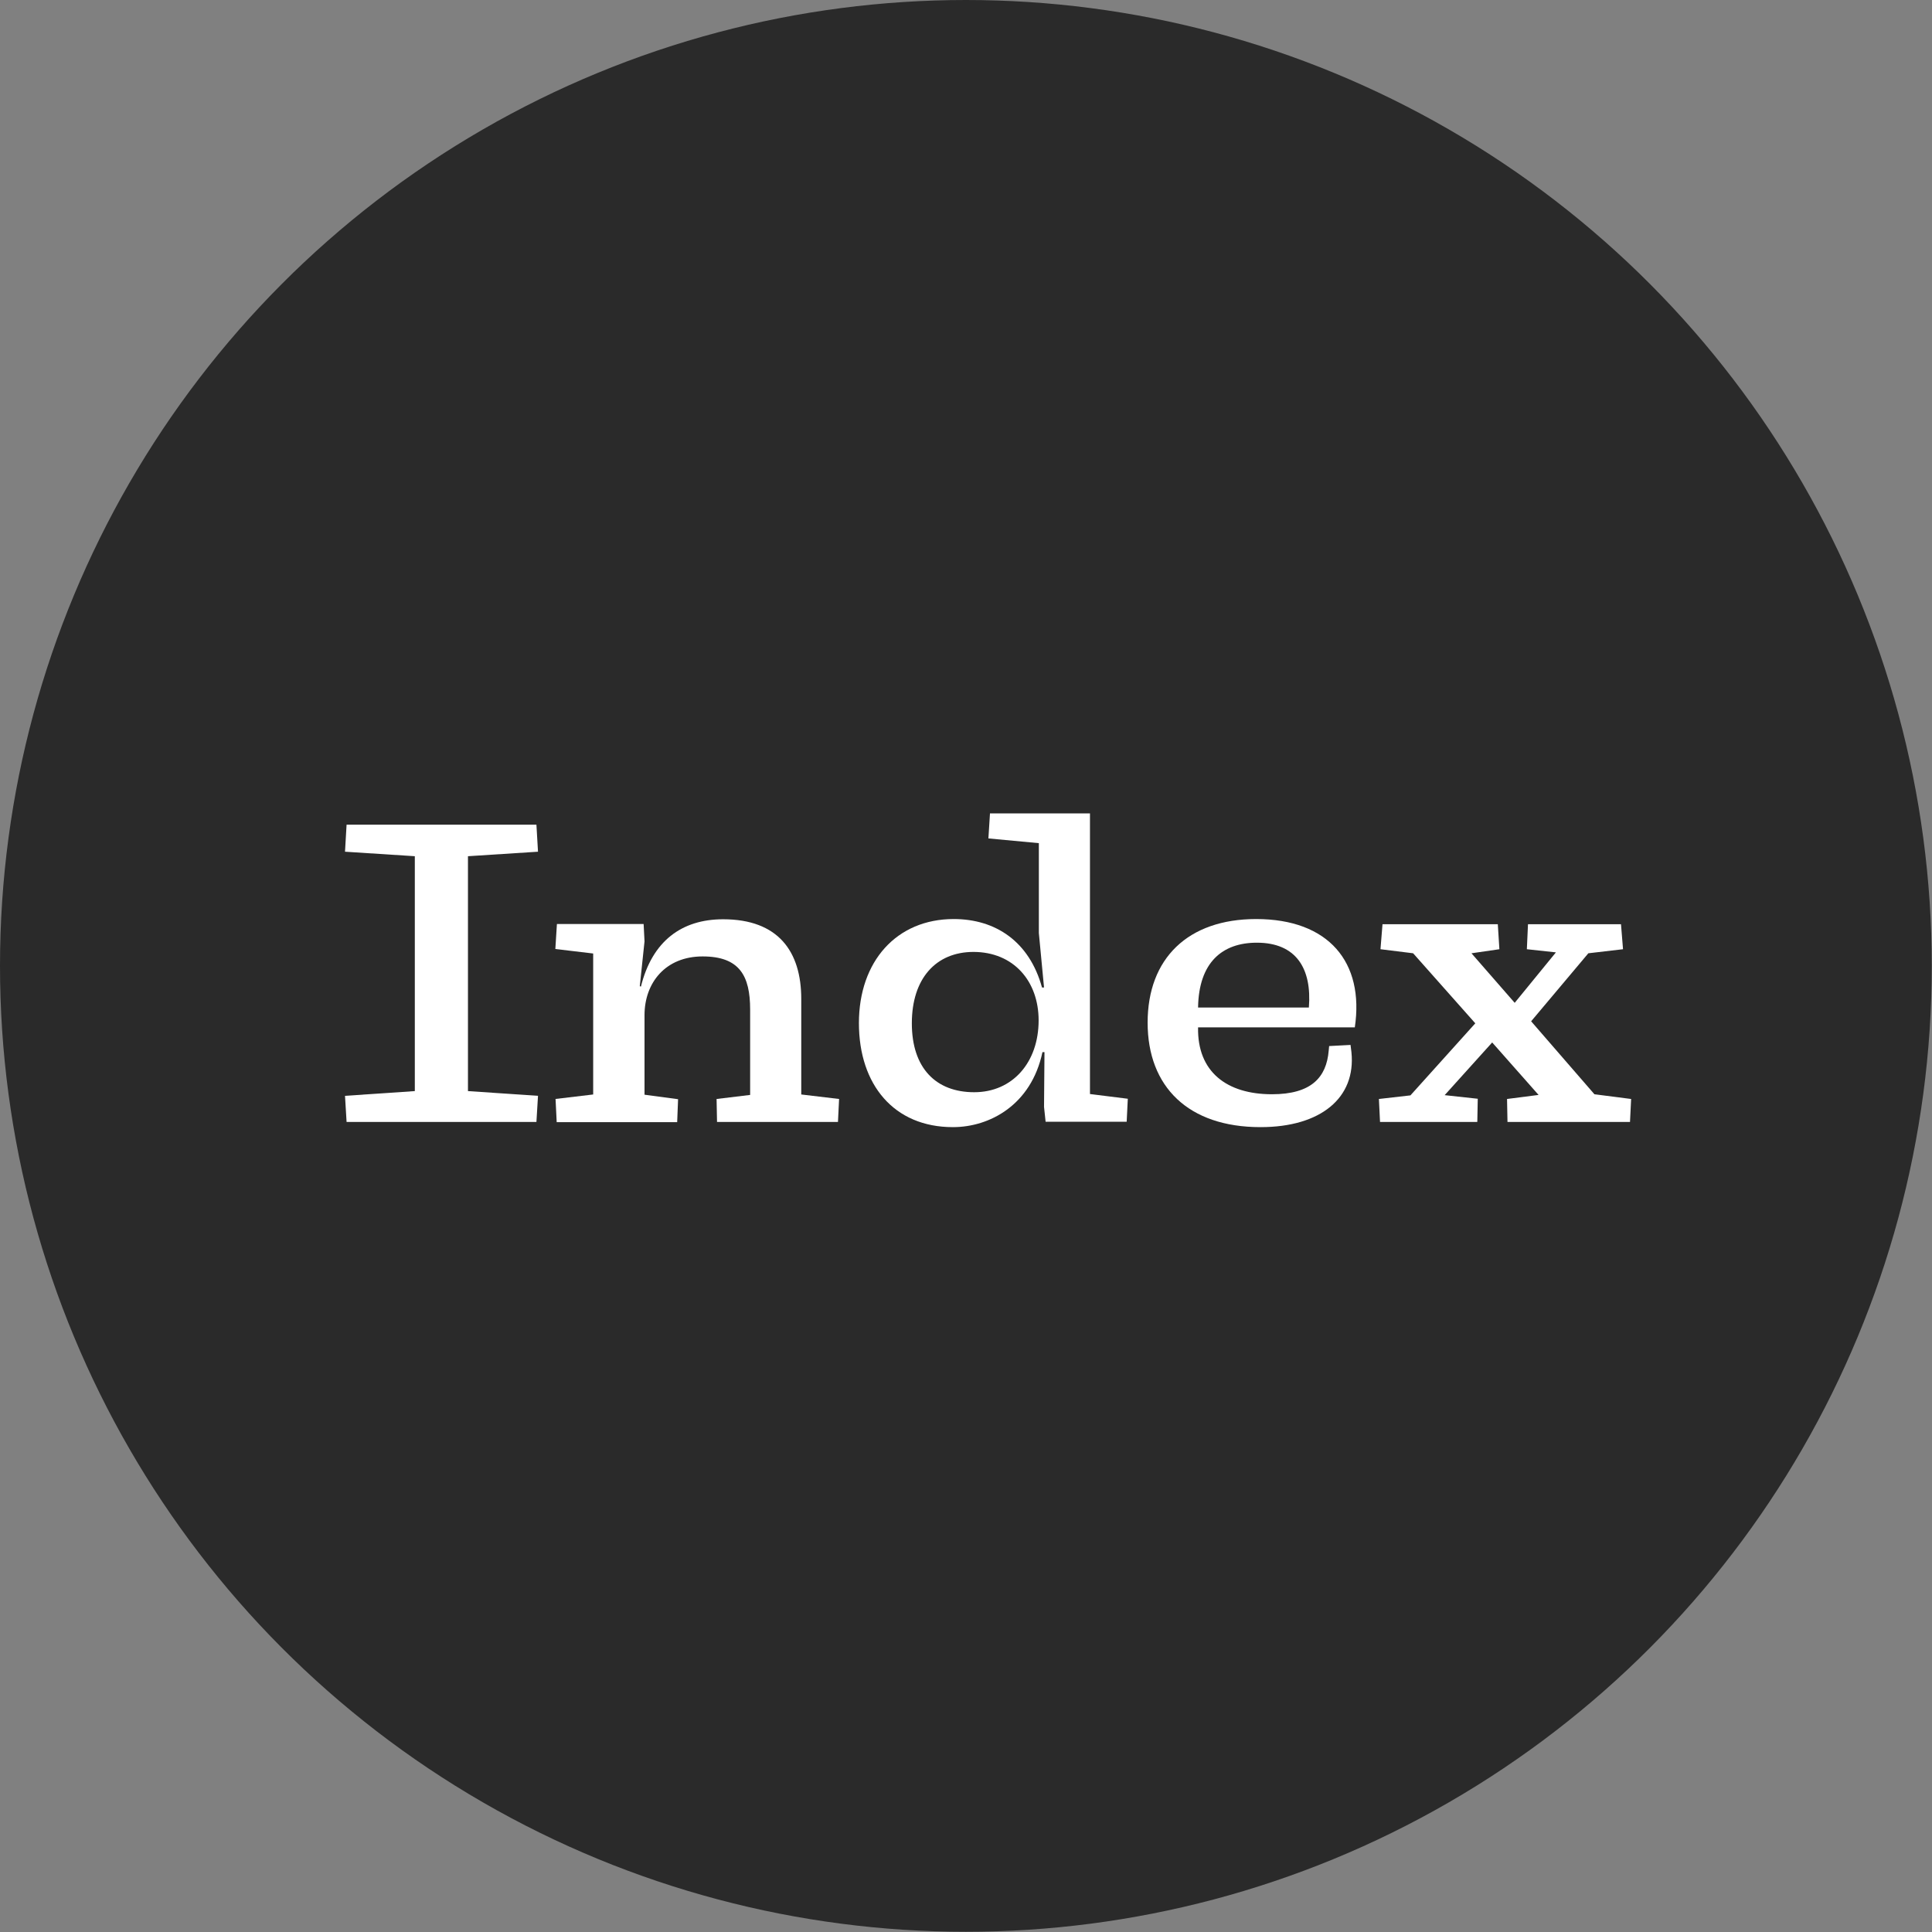 <?xml version="1.0" encoding="UTF-8"?>
<svg id="_レイヤー_2" data-name="レイヤー 2" xmlns="http://www.w3.org/2000/svg" width="85.79" height="85.79" viewBox="0 0 85.79 85.79">
  <rect x="0" y="0" width="85.79" height="85.79" fill="#808080" stroke="none"/>
  <defs>
    <style>
      .cls-1 {
        fill: #fff;
      }

      .cls-2 {
        fill: #2a2a2a;
      }
    </style>
  </defs>
  <g id="_素材" data-name="素材">
    <g>
      <circle class="cls-2" cx="42.89" cy="42.89" r="42.89"/>
      <g>
        <path class="cls-1" d="M15.32,48.66l3.1-.21v-10.43l-3.1-.2.07-1.2h8.43l.07,1.2-3.11.2v10.43l3.11.21-.07,1.16h-8.43l-.07-1.16Z"/>
        <path class="cls-1" d="M24.66,48.8l1.68-.2v-6.26l-1.68-.2.07-1.11h3.85l.04.77-.21,1.99.05.02c.5-2.02,1.81-2.99,3.65-2.99,2.45,0,3.47,1.43,3.47,3.54v4.24l1.68.2-.05,1.02h-5.37l-.02-1.02,1.49-.18v-3.79c0-1.5-.47-2.36-2.11-2.36s-2.58,1.16-2.58,2.61v3.53l1.49.2-.04,1.02h-5.35l-.05-1.02Z"/>
        <path class="cls-1" d="M42.31,50.05c-2.61,0-4.17-1.88-4.17-4.62s1.67-4.62,4.21-4.62c1.86,0,3.36,1,3.92,3.04h.09l-.23-2.42v-3.99l-2.24-.21.07-1.11h4.44v12.46l1.68.21-.05,1.02h-3.6l-.07-.66.02-2.43h-.09c-.5,2.36-2.36,3.33-3.97,3.33ZM43.23,42.27c-1.67,0-2.74,1.18-2.74,3.17s1.07,3.06,2.77,3.06,2.86-1.32,2.86-3.19c0-1.74-1.11-3.04-2.9-3.04Z"/>
        <path class="cls-1" d="M55.97,50.05c-3.2,0-5.01-1.79-5.01-4.64s1.79-4.6,4.82-4.6c3.22,0,4.81,1.92,4.38,4.81h-6.96c-.04,1.97,1.27,2.97,3.28,2.97,1.75,0,2.42-.75,2.52-1.93l.02-.21.95-.05.04.32c.21,2.04-1.38,3.33-4.03,3.33ZM53.2,44.74h4.92c.14-1.74-.57-2.88-2.31-2.88-1.54,0-2.58.88-2.61,2.88Z"/>
        <path class="cls-1" d="M65.59,49.82h-4.31l-.05-1.02,1.4-.16,2.88-3.2-2.76-3.11-1.45-.18.09-1.11h5.12l.07,1.11-1.24.18,1.92,2.2,1.83-2.24-1.29-.14.05-1.11h4.13l.09,1.11-1.54.18-2.54,3.02,2.81,3.24,1.63.21-.05,1.02h-5.44l-.02-1.02,1.4-.18-2.06-2.33-2.11,2.34,1.47.16-.02,1.02Z"/>
      </g>
    </g>
  </g>
</svg>